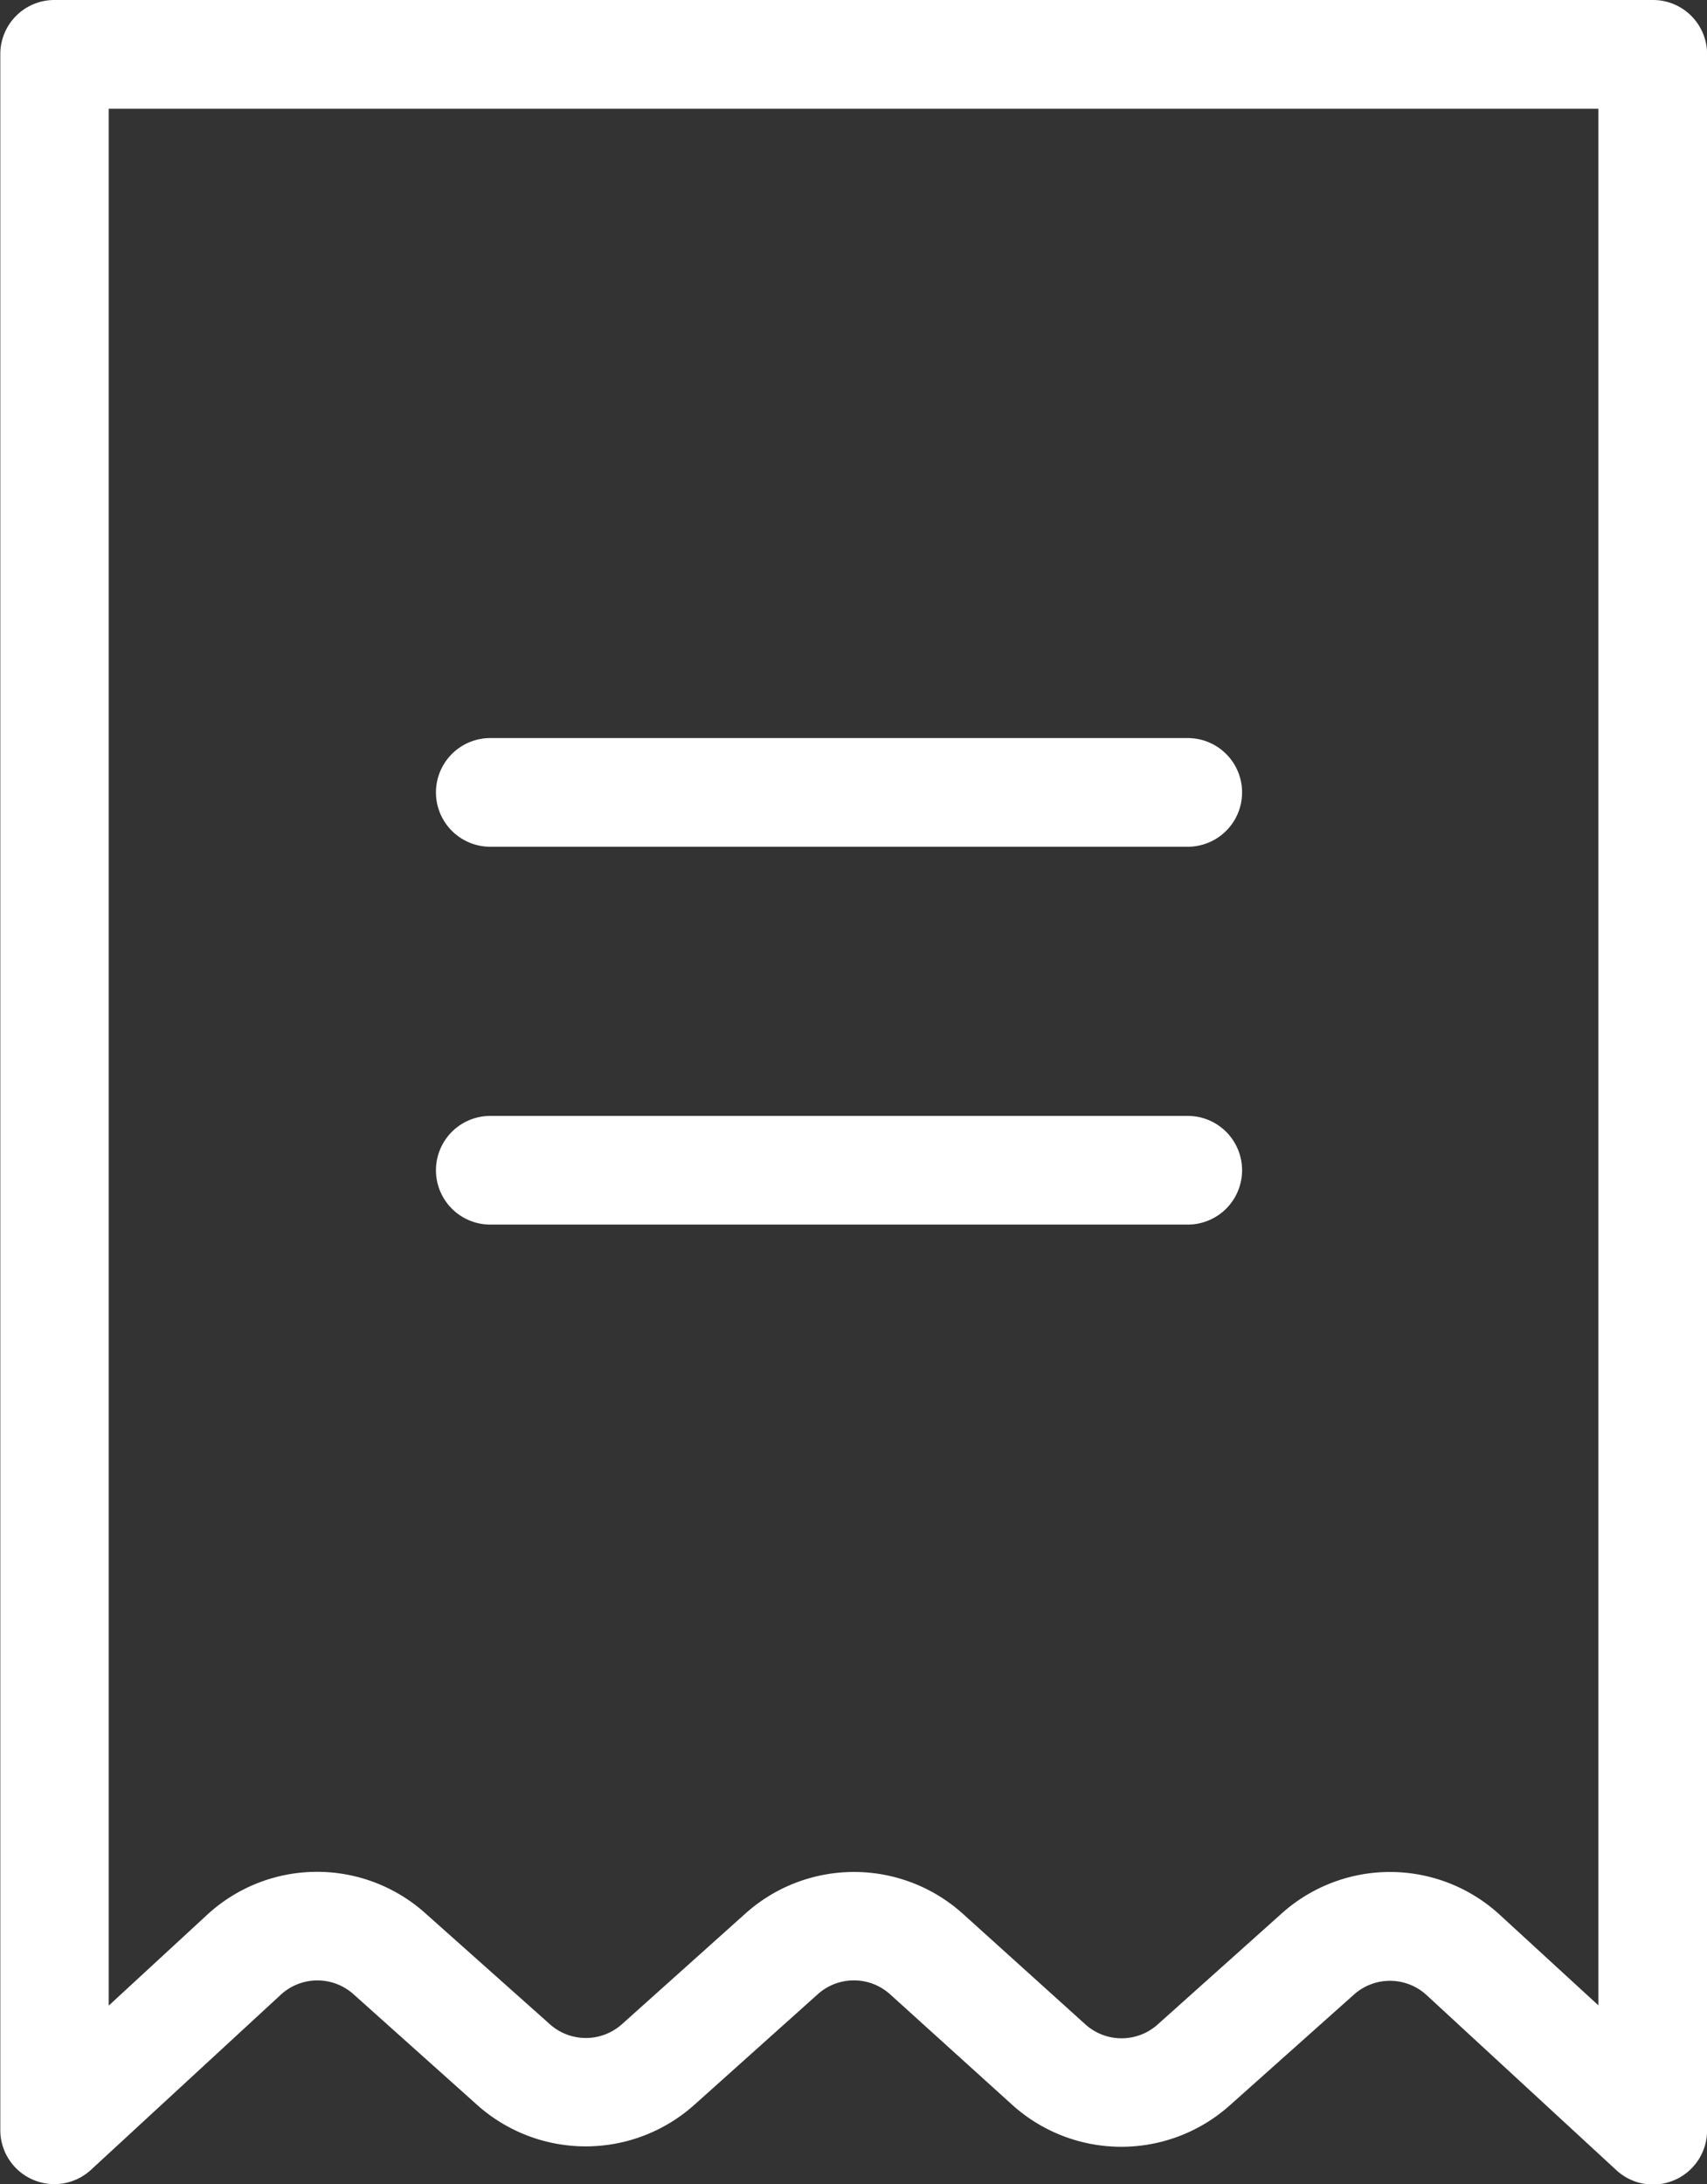 <?xml version="1.0" encoding="UTF-8"?> <svg xmlns="http://www.w3.org/2000/svg" width="22.105" height="28.277" viewBox="0 0 22.105 28.277"><rect x="0" y="0" width="22.105" height="28.277" fill="#333333" stroke="none"/> <defs> <style>.a{fill:#fff;}</style> </defs> <g transform="translate(-0.414)"> <path class="a" d="M21.816,0H1.118a.7.7,0,0,0-.7.7v26.87a.7.7,0,0,0,1.181.517l2.448-2.258a.7.7,0,0,1,.946-.008l1.6,1.432a2.109,2.109,0,0,0,2.82-.008L11,25.823a.7.7,0,0,1,.943,0L13.52,27.25a2.108,2.108,0,0,0,2.82.008l1.605-1.432a.7.7,0,0,1,.946.008l2.448,2.258a.7.7,0,0,0,1.181-.517V.7A.7.7,0,0,0,21.816,0Zm-.7,25.967L19.845,24.8a2.1,2.1,0,0,0-2.837-.023l-1.6,1.432a.7.7,0,0,1-.94,0l-1.581-1.427a2.106,2.106,0,0,0-2.828,0L8.471,26.205a.7.7,0,0,1-.94,0L5.926,24.775a2.1,2.1,0,0,0-2.837.023L1.822,25.967V1.408h19.29v24.56Zm0,0"></path> <path class="a" d="M81.333,137.189h9.032a.7.7,0,1,0,0-1.407H81.333a.7.7,0,1,0,0,1.407Zm0,0" transform="translate(-74.57 -126.226)"></path> <path class="a" d="M81.333,206.708h9.032a.7.7,0,1,0,0-1.407H81.333a.7.7,0,1,0,0,1.407Zm0,0" transform="translate(-74.57 -190.853)"></path> </g> </svg> 